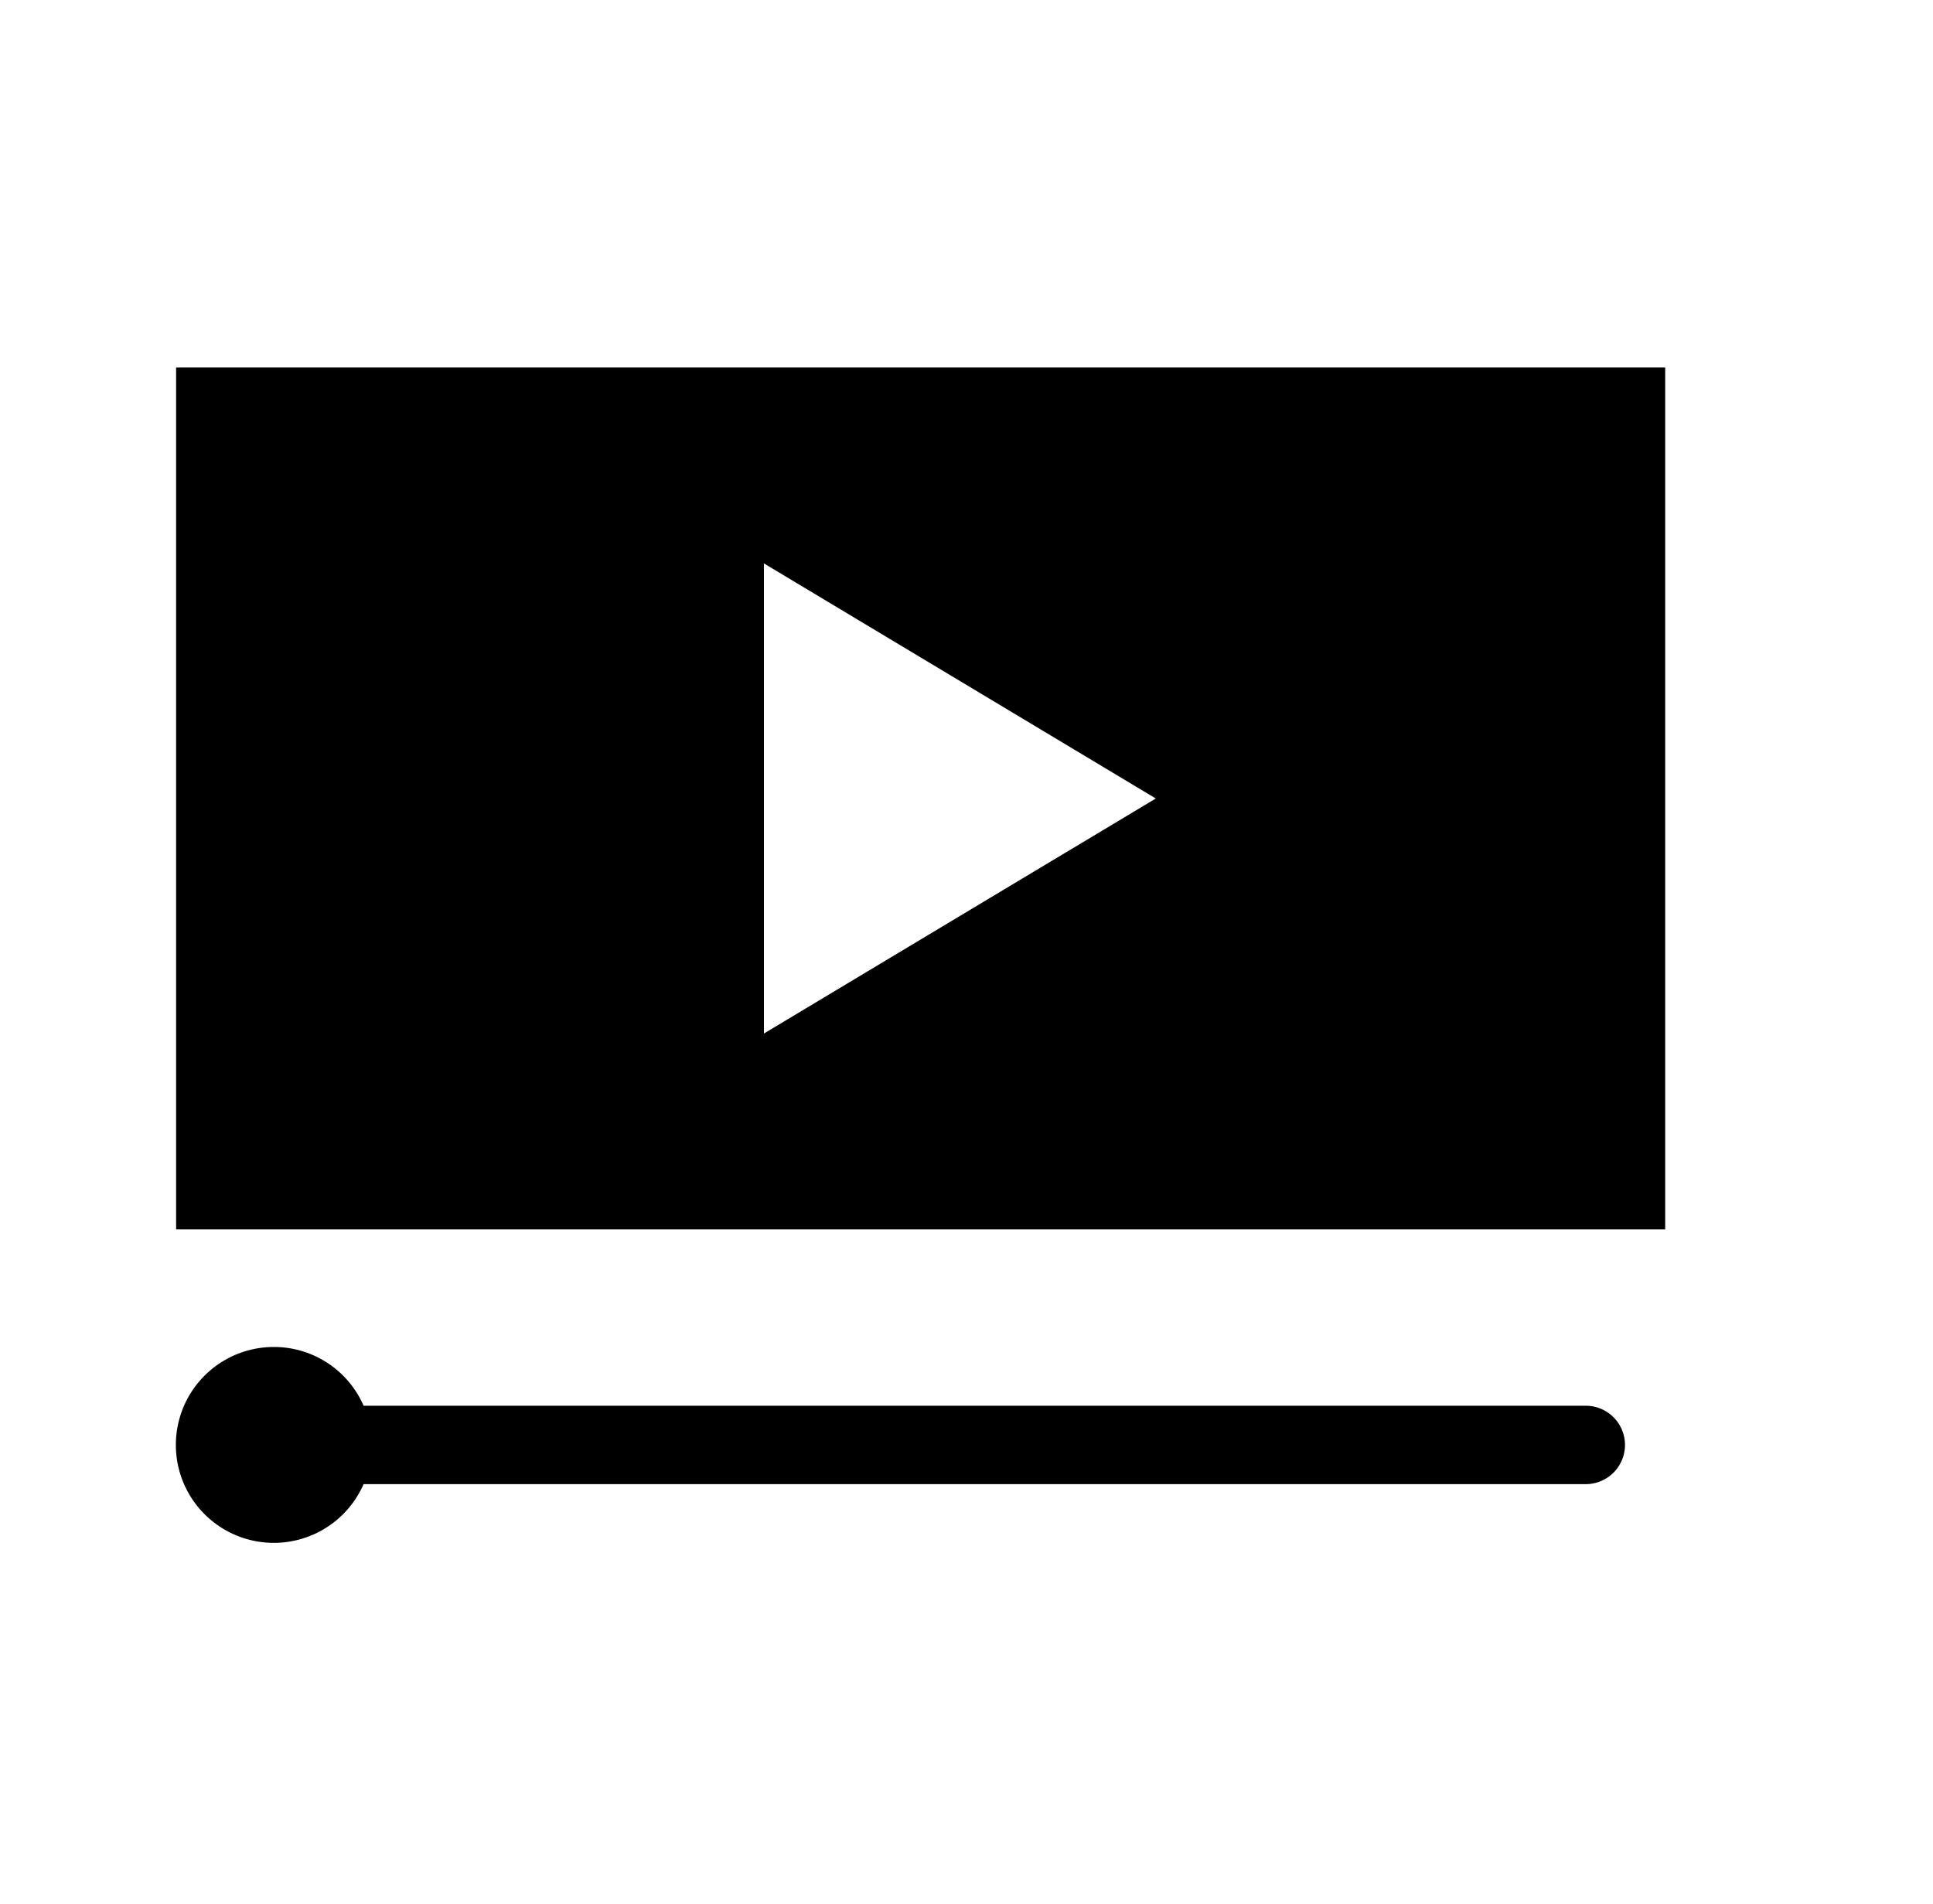 <svg xmlns="http://www.w3.org/2000/svg" viewBox="0 0 659.22 649.53">
    <path fill="currentColor"
          d="M60.06,125.36v294H567.89v-294Zm200.46,66.82,133.64,80.19L260.52,352.55Zm-167,267.28A33.41,33.41,0,1,0,124,506.24H541.17a13.37,13.37,0,0,0,0-26.73H124A33.33,33.33,0,0,0,93.47,459.46Z"/>
</svg>